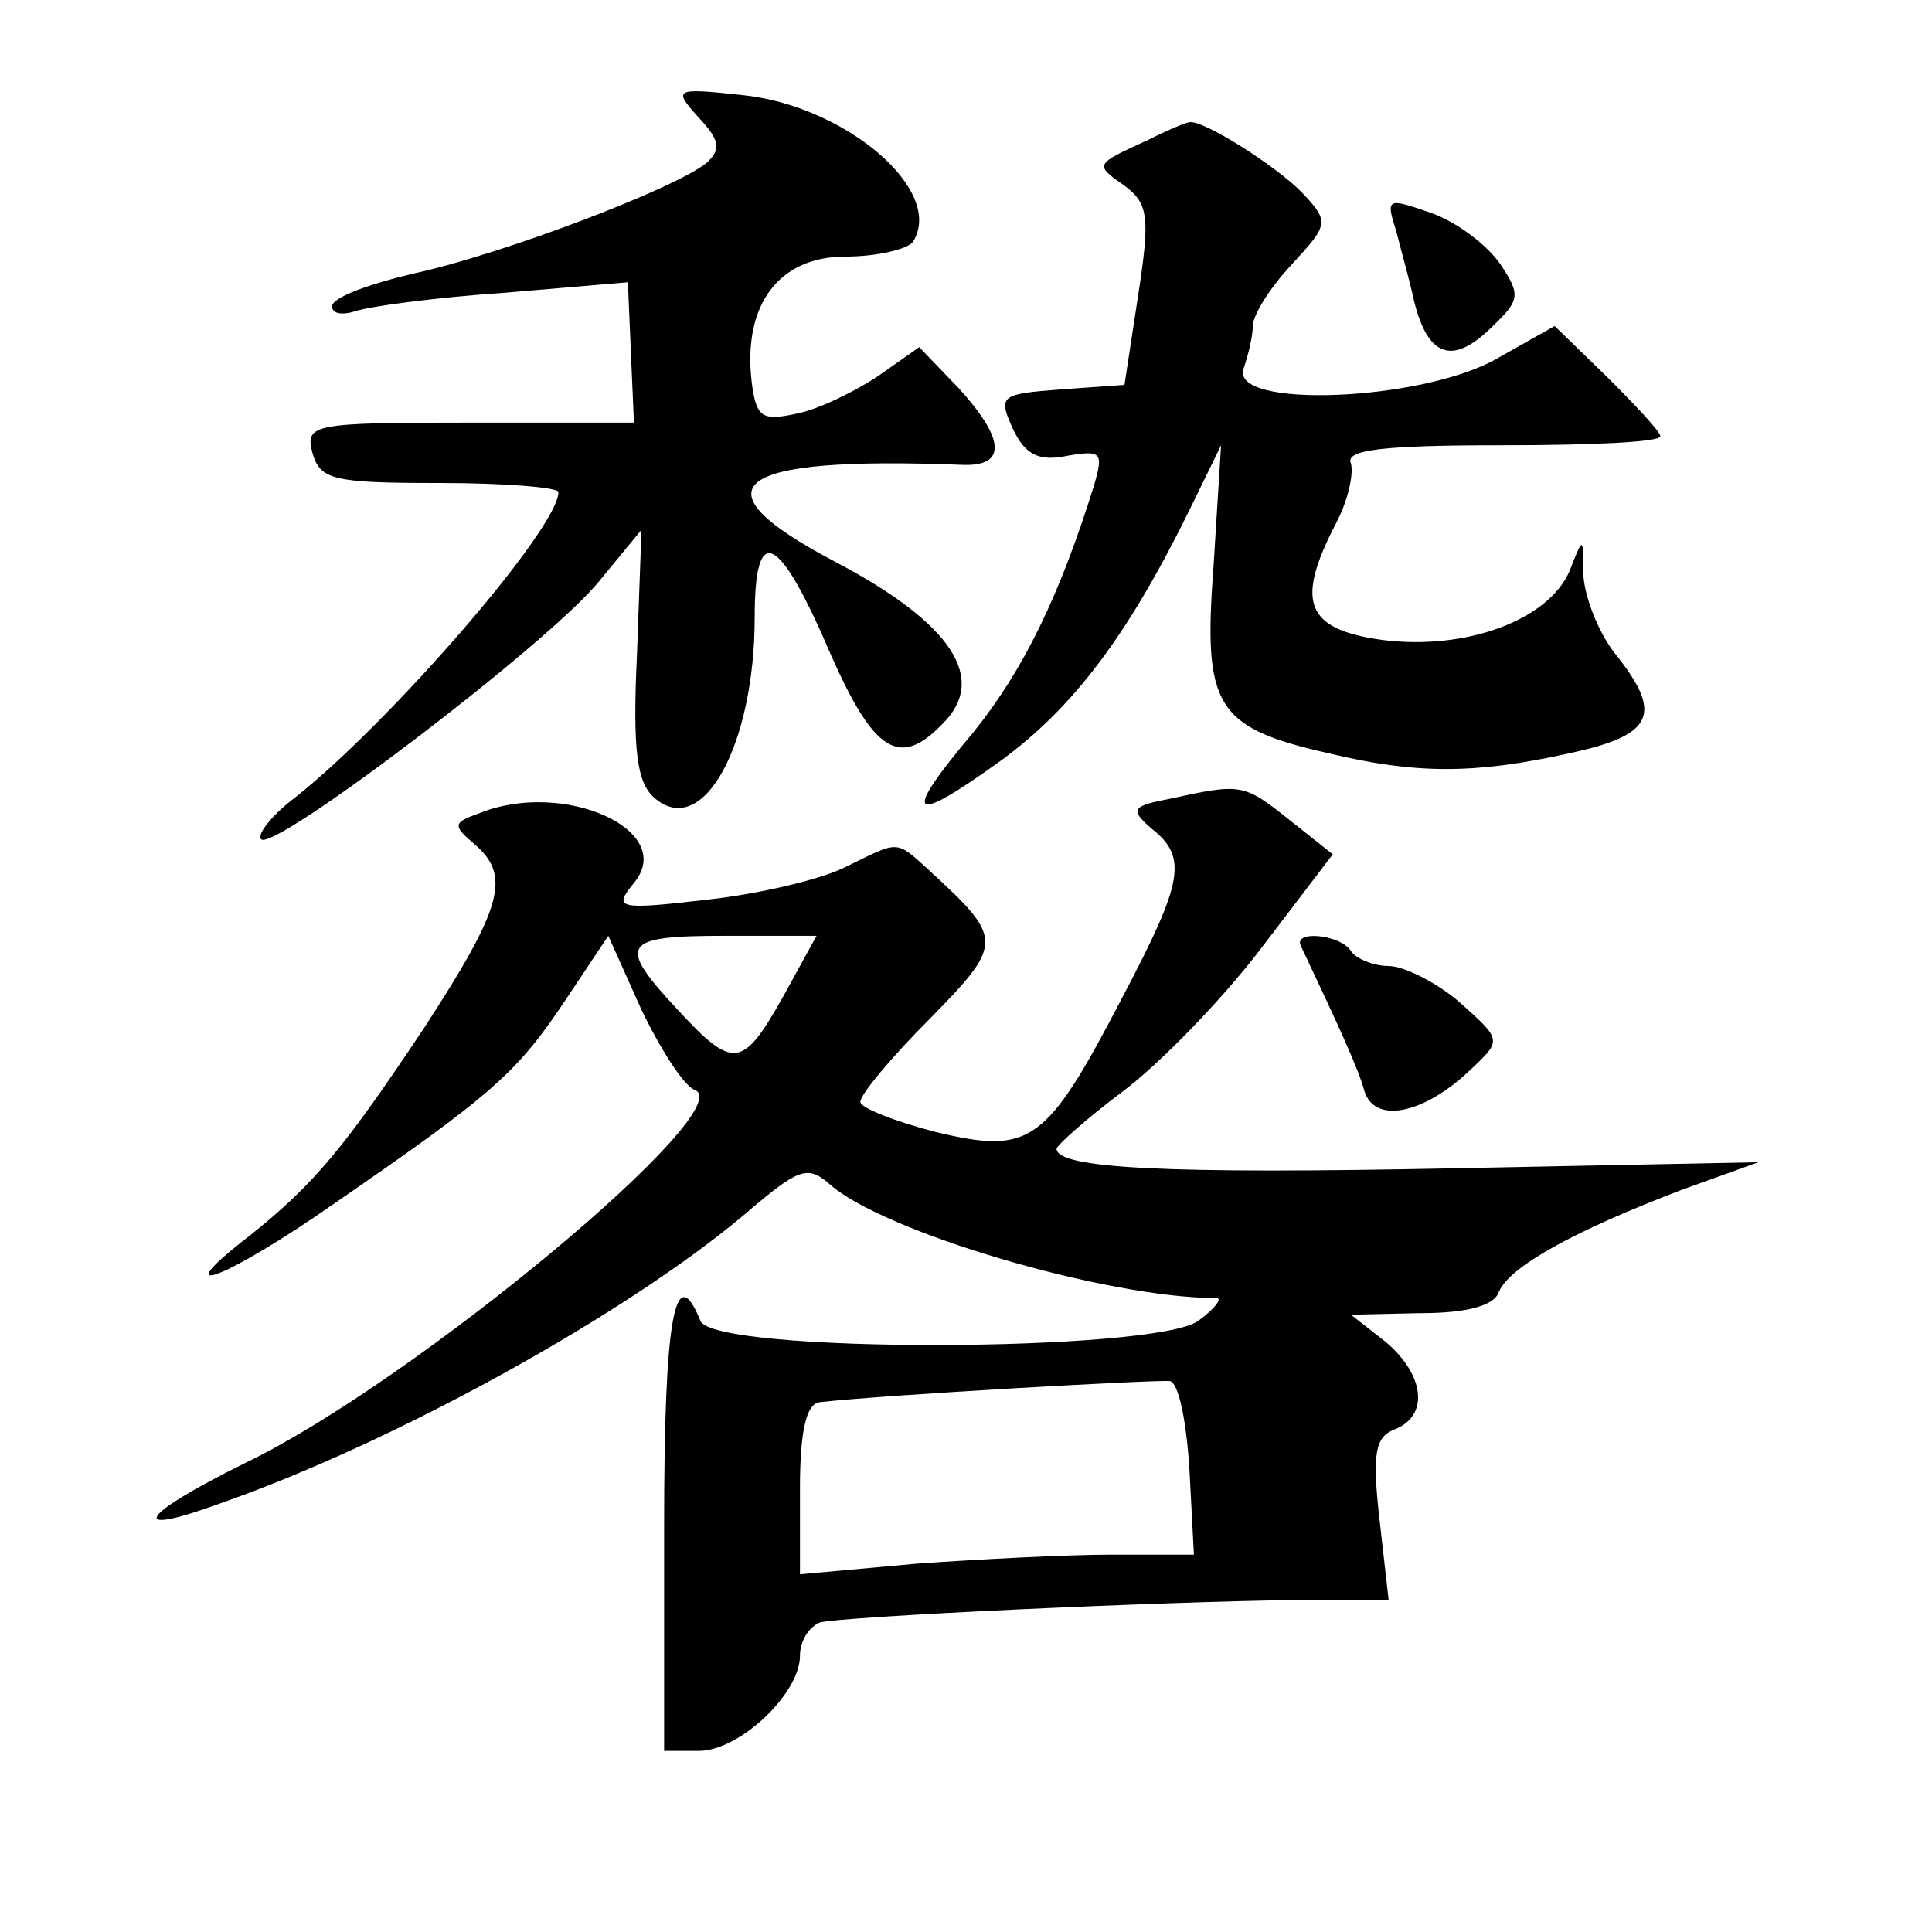 <?xml version="1.0" standalone="no"?>
<!DOCTYPE svg PUBLIC "-//W3C//DTD SVG 20010904//EN"
 "http://www.w3.org/TR/2001/REC-SVG-20010904/DTD/svg10.dtd">
<svg version="1.0" xmlns="http://www.w3.org/2000/svg"
 width="128pt" height="128pt" viewBox="0 0 128 128"
 preserveAspectRatio="xMidYMid meet">
<g transform="translate(0,128) scale(0.1,-0.1)"
fill="#0" stroke="none">
<path d="M463 1202 c14 -15 15 -21 5 -30 -21 -17 -134 -60 -193 -73 -30 -7 -55
-16 -55 -22 0 -5 7 -6 16 -3 9 3 53 9 98 12 l82 7 2 -47 2 -46 -109 0 c-104 0 -109
-1 -104 -20 5 -18 14 -20 84 -20 44 0 79 -3 79 -6 0 -24 -111 -152 -174 -202 -16
-12 -26 -25 -23 -28 8 -9 191 130 224 171 l28 34 -3 -83 c-3 -64 0 -85 12 -95 32
-27 66 36 66 120 0 64 16 56 51 -26 28 -63 45 -74 73 -45 31 30 7 67 -71 108 -95
50 -68 70 85 64 29 -1 28 17 -3 51 l-26 27 -27 -19 c-15 -10 -39 -22 -54 -25 -23
-5 -27 -3 -30 21 -6 51 18 83 62 83 21 0 42 5 45 10 21 34 -45 90 -113 97 -46 5
-46 4 -29 -15z M760 1187 c-35 -16 -35 -16 -15 -30 16 -12 17 -21 9 -73 l-9 -59
-42 -3 c-40 -3 -42 -4 -32 -26 8 -17 17 -22 36 -18 23 4 24 2 18 -19 -23 -74 -47
-123 -80 -164 -48 -57 -43 -63 18 -19 48 35 84 83 124 164 l22 45 -5 -80 c-7 -93
1 -107 76 -124 58 -14 97 -14 160 0 56 12 62 26 30 66 -11 14 -20 37 -21 52 0 26
0 26 -9 3 -14 -33 -69 -53 -124 -46 -51 7 -58 25 -31 77 8 15 12 33 10 40 -4 9
21 12 100 12 58 0 105 2 105 6 0 3 -16 20 -35 39 l-35 34 -39 -22 c-50 -28 -177
-33 -167 -6 3 9 6 21 6 28 0 7 11 25 26 41 24 26 25 28 7 47 -16 17 -66 49 -75
47 -2 0 -14 -5 -28 -12z M925 1127 c3 -12 9 -33 12 -47 9 -36 25 -42 50 -18 20
19 21 22 7 43 -9 13 -29 28 -46 34 -29 10 -30 10 -23 -12z M776 751 c-26 -5 -28
-7 -13 -20 24 -19 21 -35 -19 -111 -51 -98 -61 -105 -124 -90 -27 7 -50 16 -50
20 0 5 21 30 46 55 49 50 49 53 0 98 -23 21 -20 20 -55 3 -15 -8 -56 -18 -92 -22
-60 -7 -63 -6 -49 11 29 35 -47 69 -103 46 -17 -6 -17 -8 -3 -20 25 -21 19 -42
-33 -122 -52 -78 -72 -103 -116 -138 -57 -44 -16 -29 57 22 106 73 121 87 153 135
l28 42 22 -49 c13 -27 28 -50 35 -53 33 -11 -185 -193 -297 -247 -71 -35 -80 -50
-17 -27 117 41 270 126 348 192 35 30 41 32 55 20 35 -32 184 -76 257 -76 4 0 -1
-7 -12 -15 -28 -21 -322 -22 -330 0 -17 42 -24 0 -24 -135 l0 -150 23 0 c27 0 67
38 67 63 0 10 6 19 13 22 13 4 226 14 320 15 l57 0 -6 53 c-5 44 -3 55 10 60 23
9 20 36 -6 58 l-23 18 46 1 c31 0 49 5 52 14 7 17 51 41 122 68 l50 18 -200 -4
c-195 -4 -265 0 -265 13 1 3 20 20 44 38 24 18 65 60 91 94 l48 63 -29 23 c-30
24 -32 24 -78 14z m-257 -131 c-27 -48 -33 -49 -70 -9 -41 44 -37 49 32 49 l60
0 -22 -40z m269 -313 l3 -57 -54 0 c-30 0 -88 -3 -130 -6 l-77 -7 0 57 c0 37 4
56 13 57 44 5 224 15 232 14 6 -1 11 -27 13 -58z M862 653 c25 -53 38 -81 42 -96
7 -22 40 -15 71 15 20 19 20 19 -8 44 -15 13 -37 24 -47 24 -10 0 -22 5 -25 10
-7 11 -39 14 -33 3z"/>
</g>
</svg>
